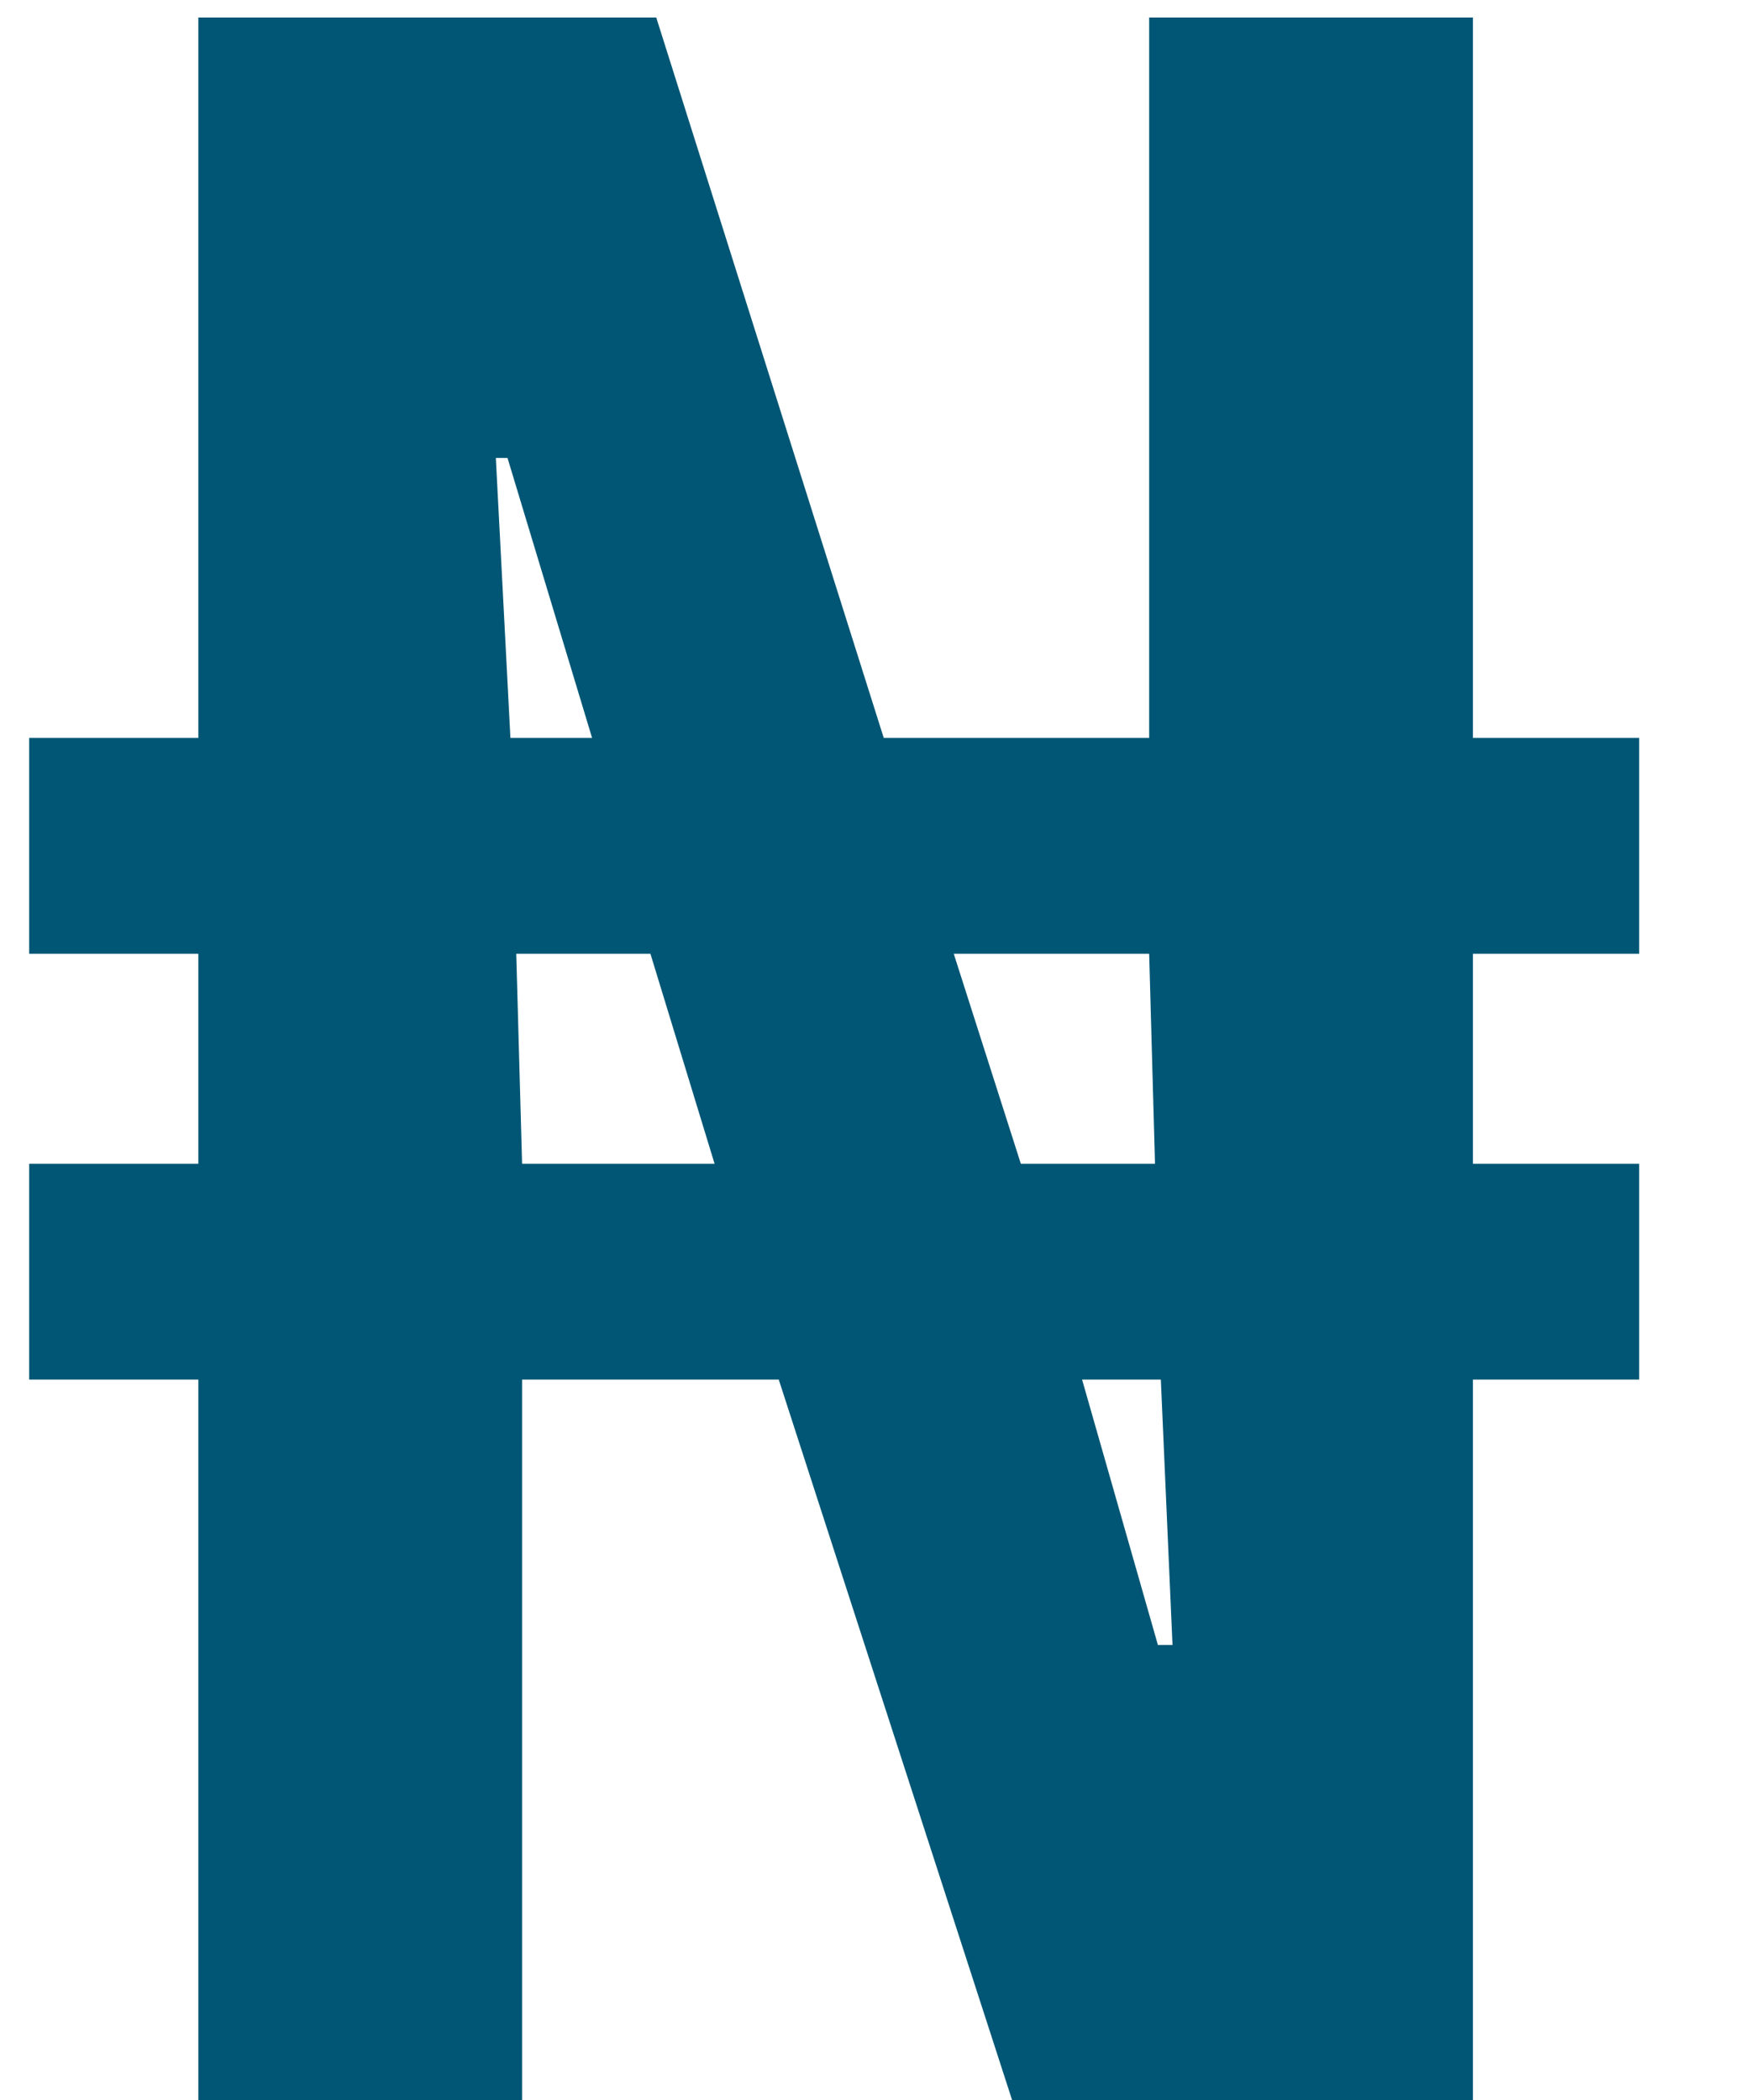 <svg width="15" height="18" viewBox="0 0 15 18" fill="none" xmlns="http://www.w3.org/2000/svg">
<path d="M1.7 18V11.825H0.25V9.975H1.7V8.175H0.25V6.325H1.7V0.15H5.625L7.575 6.325H9.85V0.15H12.625V6.325H14.05V8.175H12.625V9.975H14.05V11.825H12.625V18H8.675L6.675 11.825H4.475V18H1.7ZM4.475 9.975H6.125L5.575 8.175H4.425L4.475 9.975ZM9.925 14.1H10.05L9.95 11.825H9.275L9.925 14.1ZM4.375 6.325H5.075L4.35 3.925H4.25L4.375 6.325ZM8.75 9.975H9.9L9.85 8.175H8.175L8.75 9.975Z" fill="#005674"/>
</svg>
